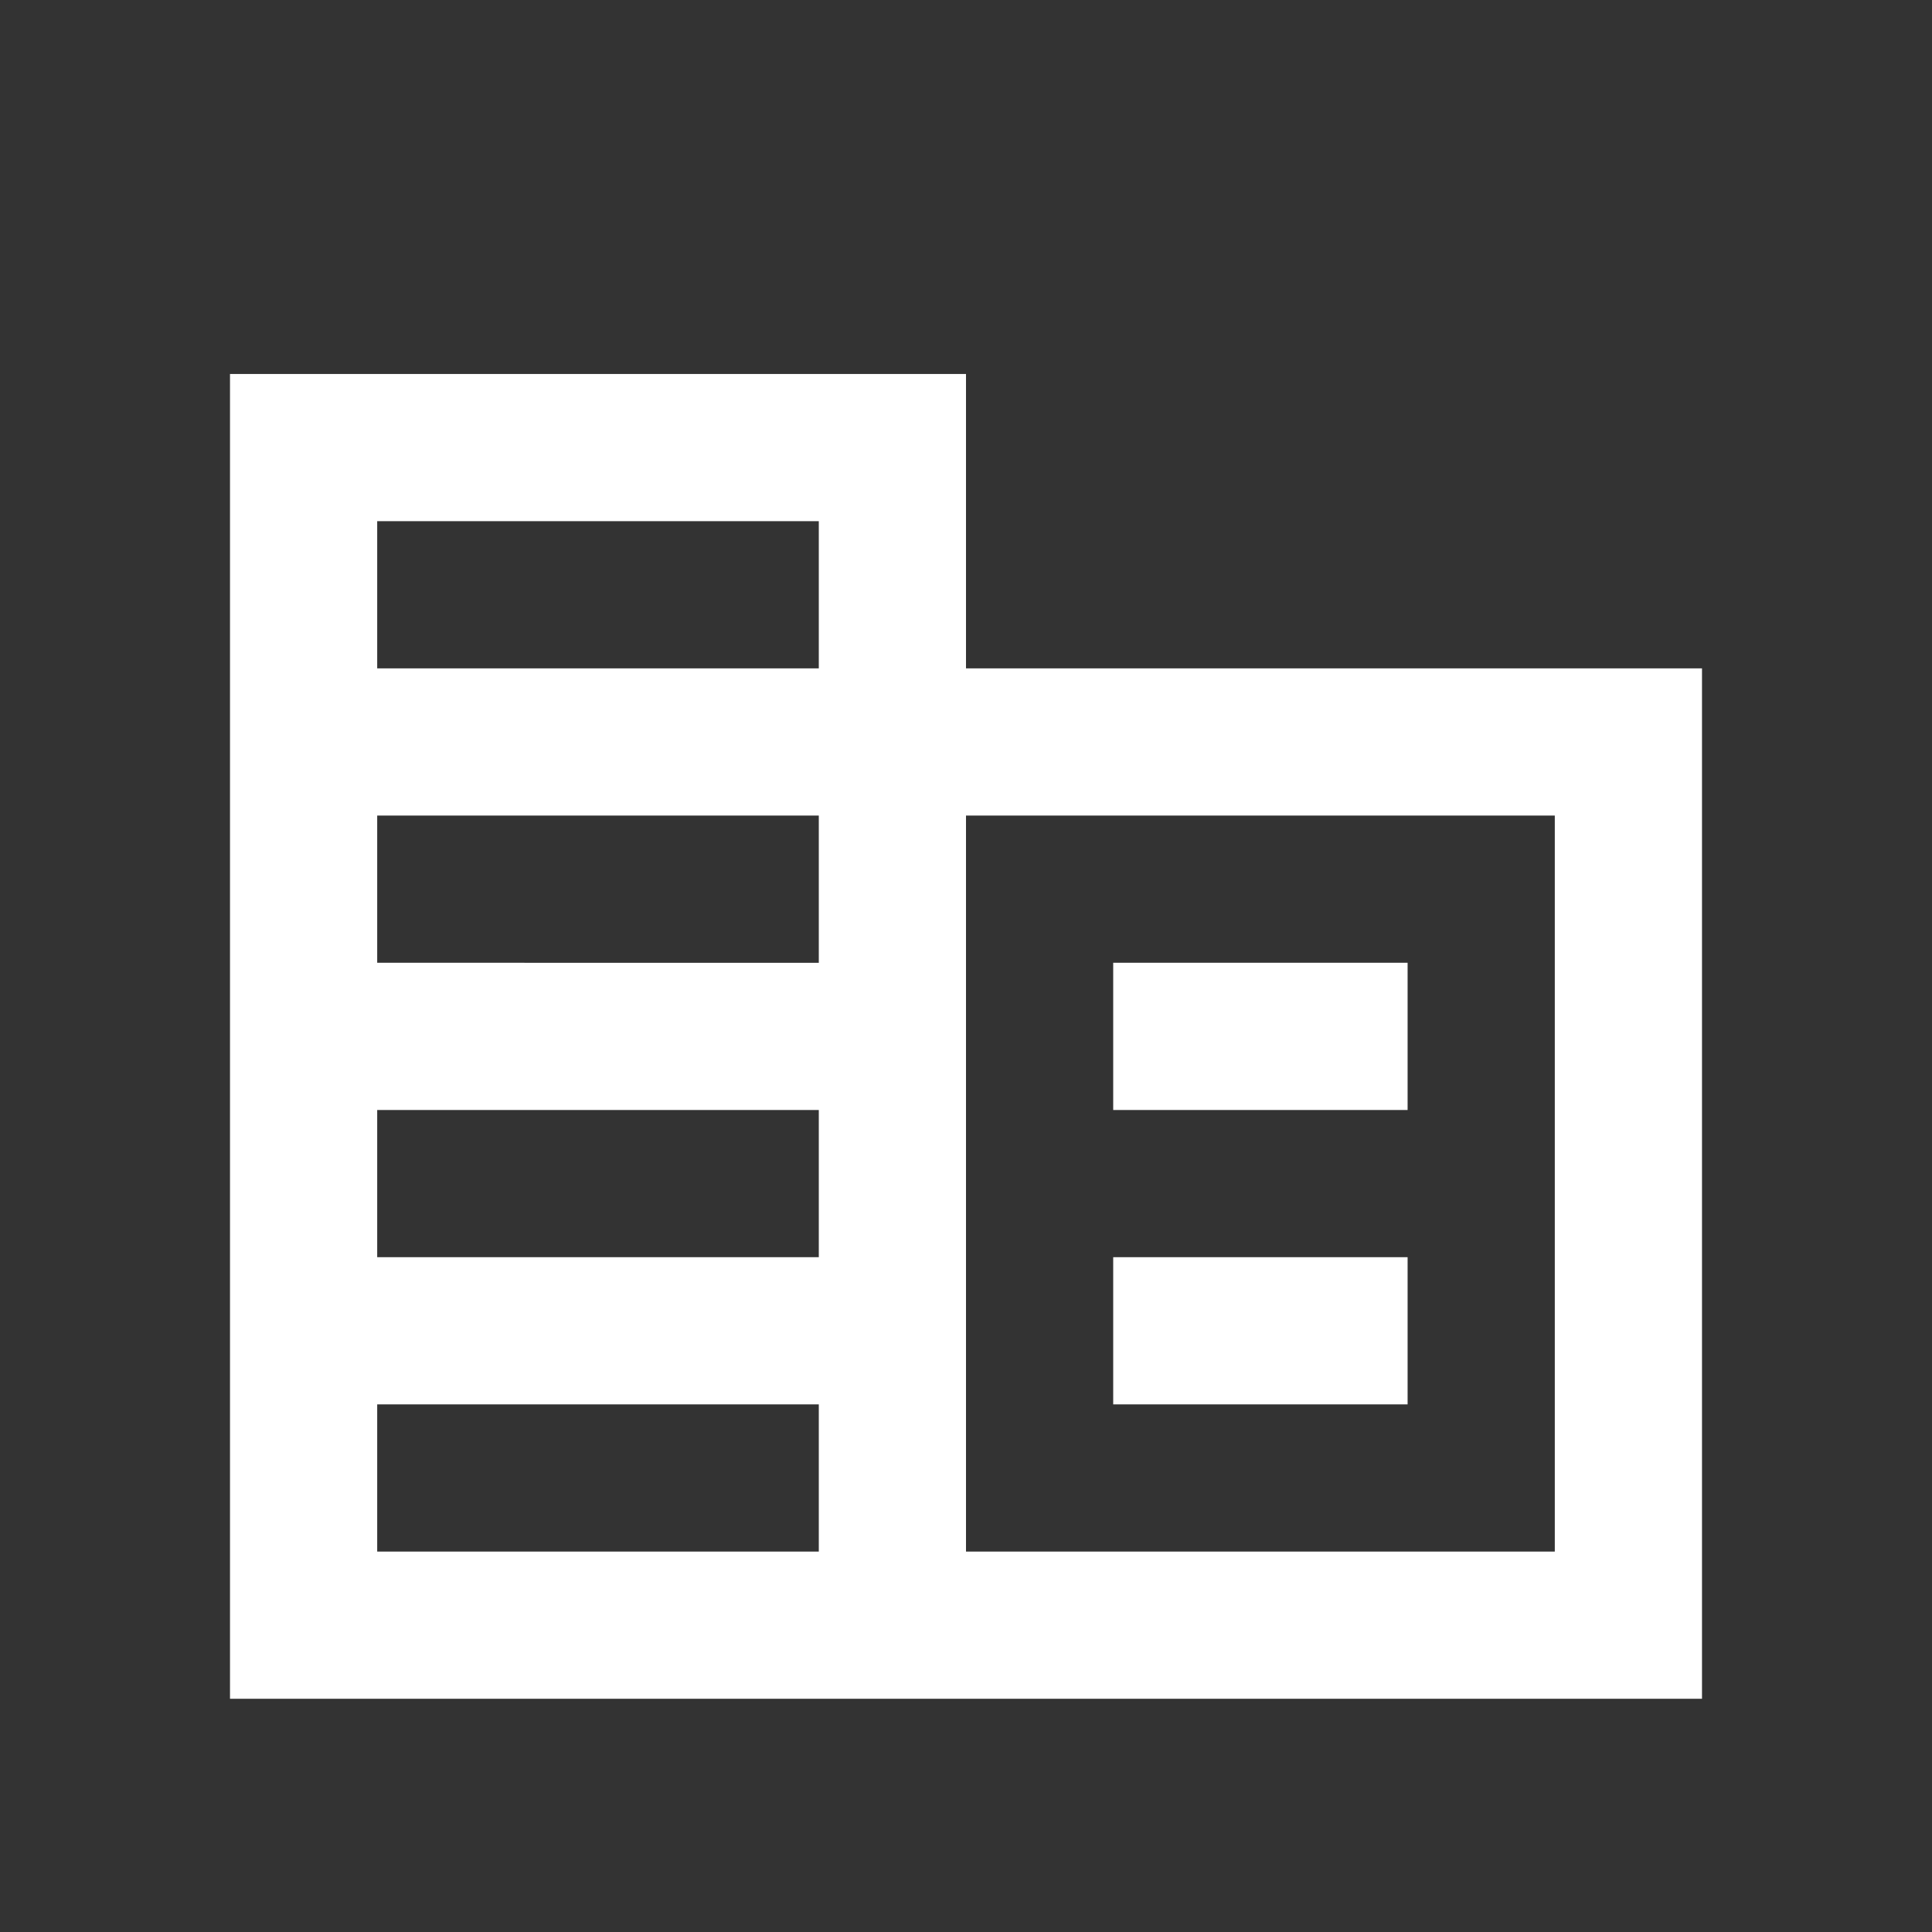 <svg xmlns="http://www.w3.org/2000/svg" viewBox="0 0 42 42"><rect x="0" y="0" width="42" height="42" fill="#333333" stroke="none"/><defs><style>.cls-1{fill:#fff;}.cls-2{fill:none;}</style></defs><g id="Livello_2" data-name="Livello 2"><g id="Livello_1-2" data-name="Livello 1"><path class="cls-1" d="M30.6,27.33H24.2v3.2h6.4Zm0-6.4H24.2v3.2h6.4Zm3.2,12.8H21v-16H33.8Zm-16-19.2H8.2v-3.2h9.6Zm0,6.4H8.2v-3.2h9.6Zm0,6.4H8.2v-3.2h9.6Zm0,6.4H8.2v-3.2h9.6Zm3.2-19.2v-6.4H5v28.8H37v-22.4Z"/><rect class="cls-2" width="42" height="42"/></g></g></svg>